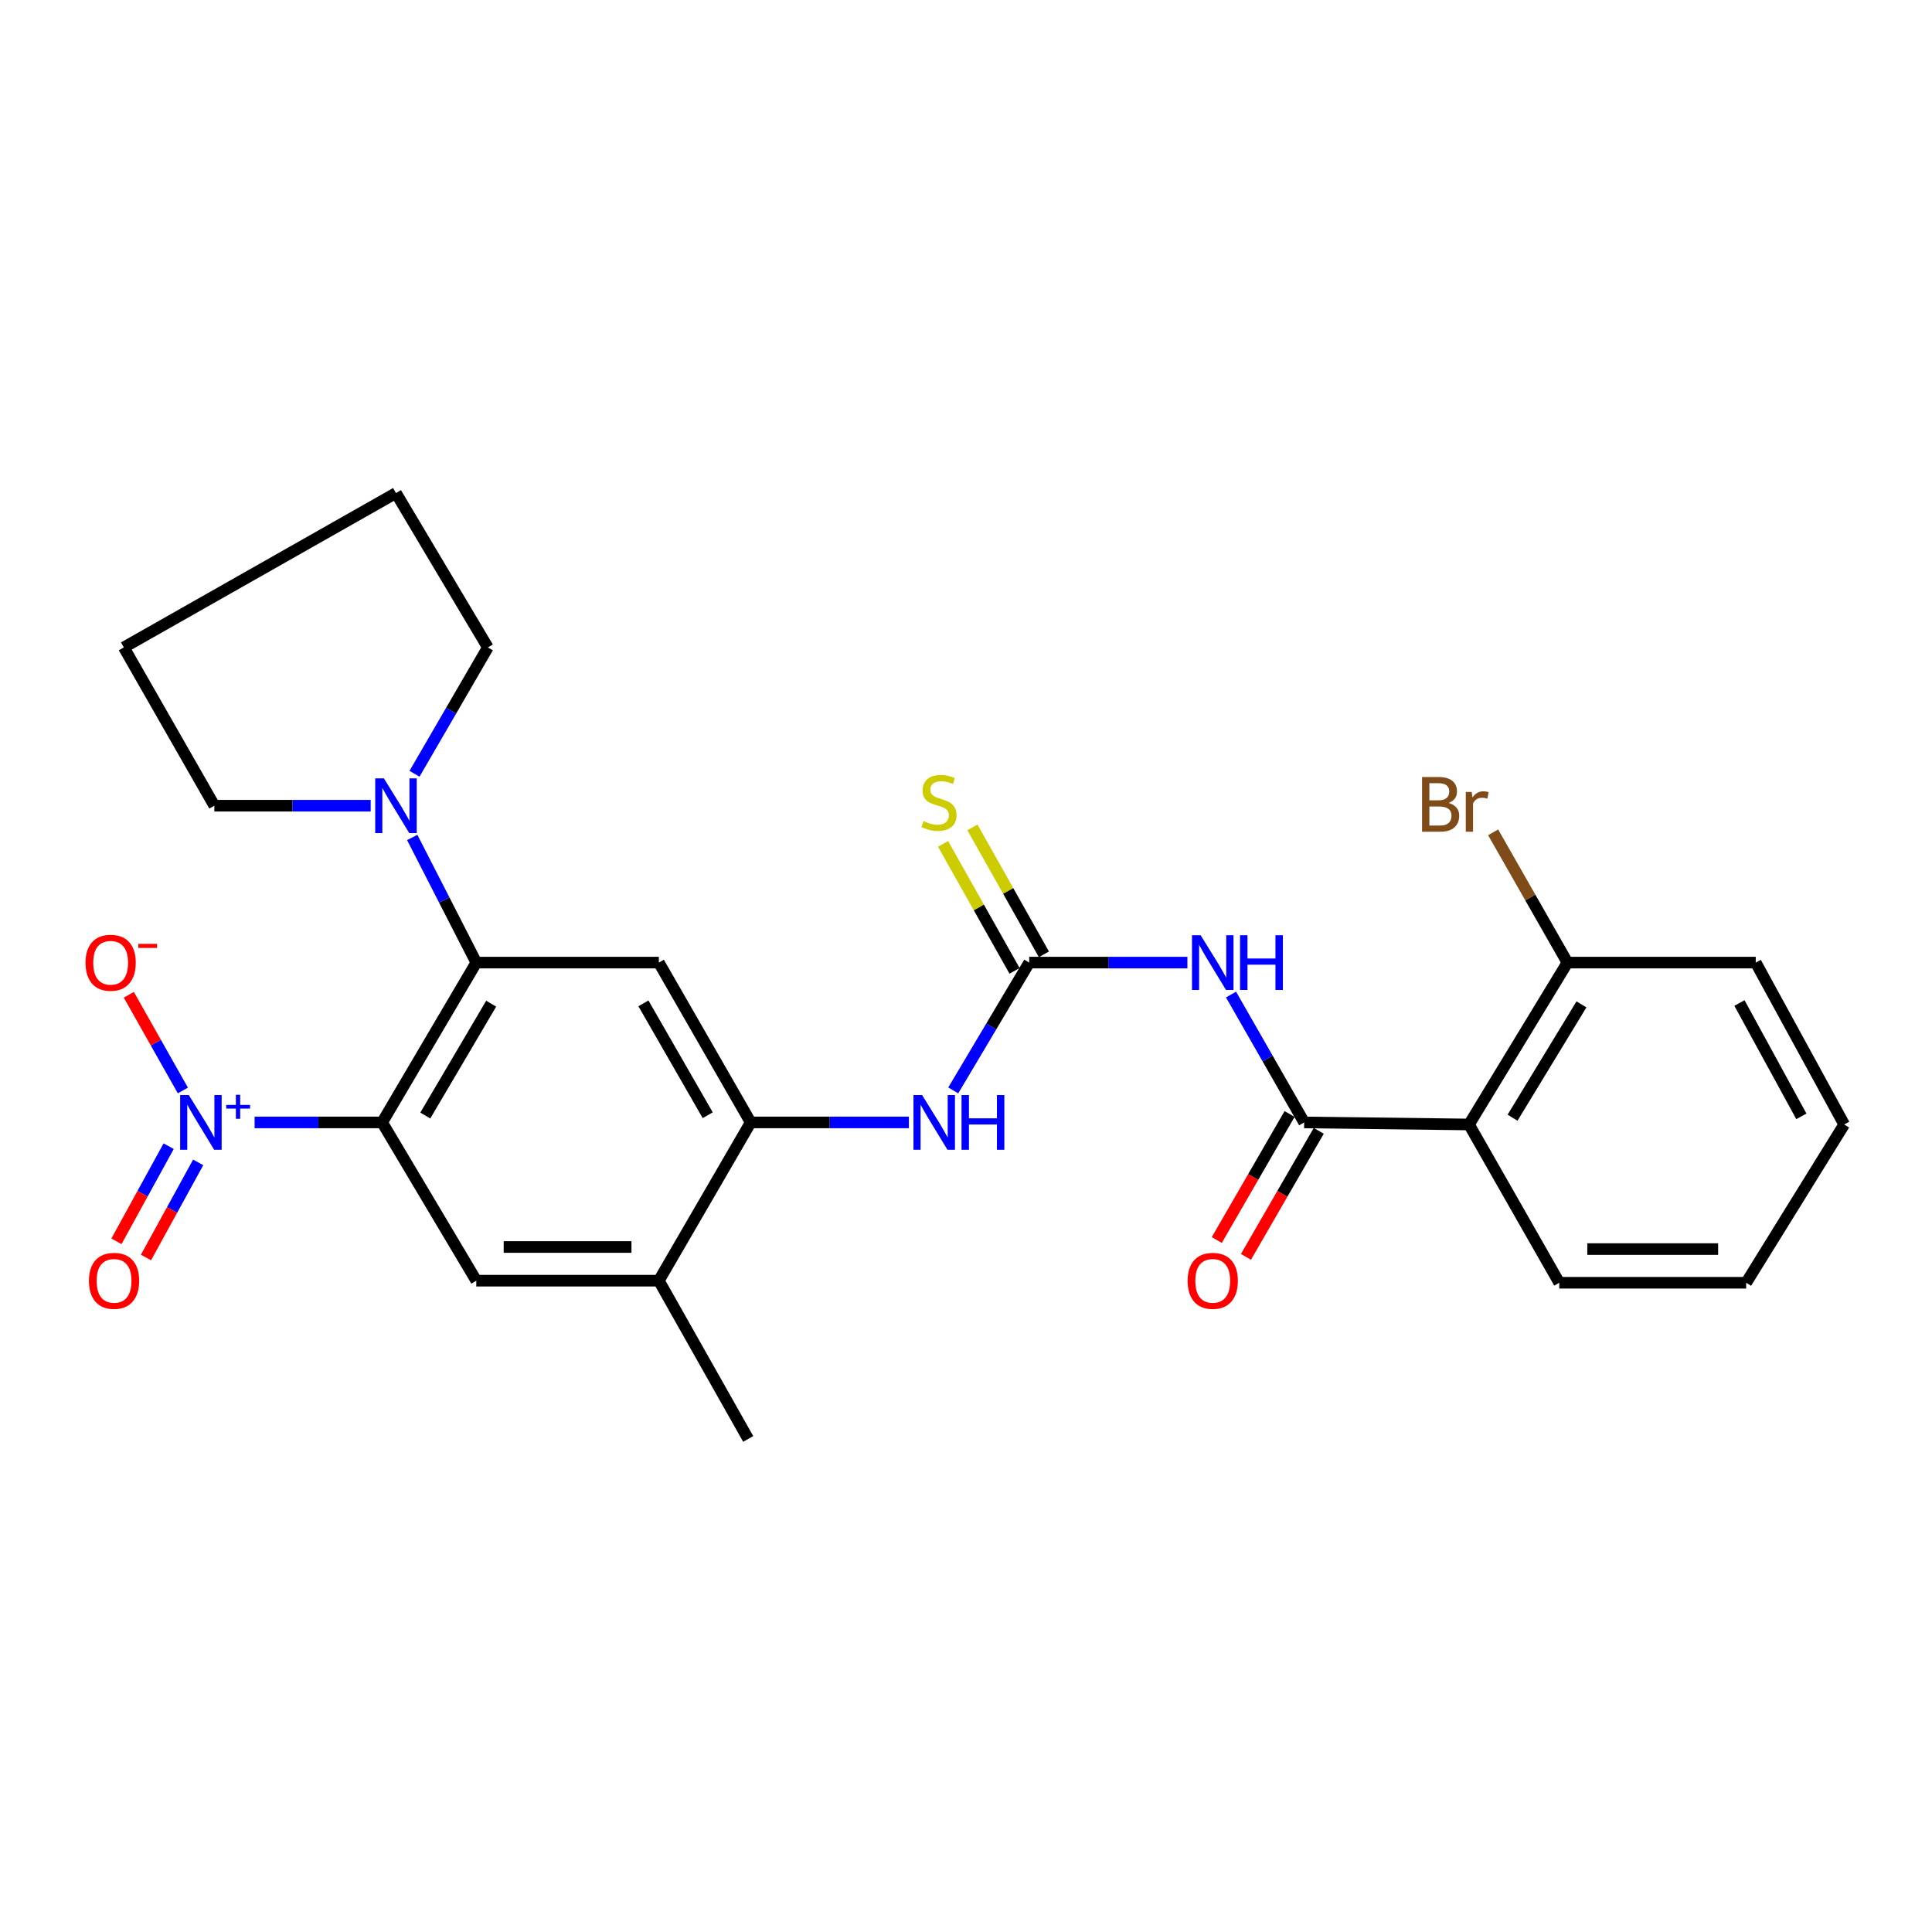 <?xml version='1.0' encoding='iso-8859-1'?>
<svg version='1.1' baseProfile='full'
              xmlns='http://www.w3.org/2000/svg'
                      xmlns:rdkit='http://www.rdkit.org/xml'
                      xmlns:xlink='http://www.w3.org/1999/xlink'
                  xml:space='preserve'
width='1000px' height='1000px' viewBox='0 0 1000 1000'>
<!-- END OF HEADER -->
<rect style='opacity:1.0;fill:#FFFFFF;stroke:none' width='1000' height='1000' x='0' y='0'> </rect>
<path class='bond-0' d='M 197.797,580.965 L 164.788,580.965' style='fill:none;fill-rule:evenodd;stroke:#000000;stroke-width:6px;stroke-linecap:butt;stroke-linejoin:miter;stroke-opacity:1' />
<path class='bond-0' d='M 164.788,580.965 L 131.78,580.965' style='fill:none;fill-rule:evenodd;stroke:#0000FF;stroke-width:6px;stroke-linecap:butt;stroke-linejoin:miter;stroke-opacity:1' />
<path class='bond-1' d='M 197.797,580.965 L 246.531,498.237' style='fill:none;fill-rule:evenodd;stroke:#000000;stroke-width:6px;stroke-linecap:butt;stroke-linejoin:miter;stroke-opacity:1' />
<path class='bond-1' d='M 220.127,577.404 L 254.241,519.495' style='fill:none;fill-rule:evenodd;stroke:#000000;stroke-width:6px;stroke-linecap:butt;stroke-linejoin:miter;stroke-opacity:1' />
<path class='bond-7' d='M 197.797,580.965 L 246.531,662.878' style='fill:none;fill-rule:evenodd;stroke:#000000;stroke-width:6px;stroke-linecap:butt;stroke-linejoin:miter;stroke-opacity:1' />
<path class='bond-12' d='M 94.652,564.429 L 80.666,539.664' style='fill:none;fill-rule:evenodd;stroke:#0000FF;stroke-width:6px;stroke-linecap:butt;stroke-linejoin:miter;stroke-opacity:1' />
<path class='bond-12' d='M 80.666,539.664 L 66.68,514.898' style='fill:none;fill-rule:evenodd;stroke:#FF0000;stroke-width:6px;stroke-linecap:butt;stroke-linejoin:miter;stroke-opacity:1' />
<path class='bond-14' d='M 87.296,593.267 L 73.785,617.883' style='fill:none;fill-rule:evenodd;stroke:#0000FF;stroke-width:6px;stroke-linecap:butt;stroke-linejoin:miter;stroke-opacity:1' />
<path class='bond-14' d='M 73.785,617.883 L 60.275,642.499' style='fill:none;fill-rule:evenodd;stroke:#FF0000;stroke-width:6px;stroke-linecap:butt;stroke-linejoin:miter;stroke-opacity:1' />
<path class='bond-14' d='M 102.578,601.654 L 89.068,626.27' style='fill:none;fill-rule:evenodd;stroke:#0000FF;stroke-width:6px;stroke-linecap:butt;stroke-linejoin:miter;stroke-opacity:1' />
<path class='bond-14' d='M 89.068,626.27 L 75.558,650.887' style='fill:none;fill-rule:evenodd;stroke:#FF0000;stroke-width:6px;stroke-linecap:butt;stroke-linejoin:miter;stroke-opacity:1' />
<path class='bond-5' d='M 246.531,498.237 L 341.015,498.237' style='fill:none;fill-rule:evenodd;stroke:#000000;stroke-width:6px;stroke-linecap:butt;stroke-linejoin:miter;stroke-opacity:1' />
<path class='bond-9' d='M 246.531,498.237 L 229.951,465.854' style='fill:none;fill-rule:evenodd;stroke:#000000;stroke-width:6px;stroke-linecap:butt;stroke-linejoin:miter;stroke-opacity:1' />
<path class='bond-9' d='M 229.951,465.854 L 213.371,433.471' style='fill:none;fill-rule:evenodd;stroke:#0000FF;stroke-width:6px;stroke-linecap:butt;stroke-linejoin:miter;stroke-opacity:1' />
<path class='bond-2' d='M 675.033,580.965 L 656.105,547.872' style='fill:none;fill-rule:evenodd;stroke:#000000;stroke-width:6px;stroke-linecap:butt;stroke-linejoin:miter;stroke-opacity:1' />
<path class='bond-2' d='M 656.105,547.872 L 637.176,514.78' style='fill:none;fill-rule:evenodd;stroke:#0000FF;stroke-width:6px;stroke-linecap:butt;stroke-linejoin:miter;stroke-opacity:1' />
<path class='bond-6' d='M 675.033,580.965 L 760.356,582.03' style='fill:none;fill-rule:evenodd;stroke:#000000;stroke-width:6px;stroke-linecap:butt;stroke-linejoin:miter;stroke-opacity:1' />
<path class='bond-16' d='M 667.486,576.605 L 648.645,609.219' style='fill:none;fill-rule:evenodd;stroke:#000000;stroke-width:6px;stroke-linecap:butt;stroke-linejoin:miter;stroke-opacity:1' />
<path class='bond-16' d='M 648.645,609.219 L 629.805,641.834' style='fill:none;fill-rule:evenodd;stroke:#FF0000;stroke-width:6px;stroke-linecap:butt;stroke-linejoin:miter;stroke-opacity:1' />
<path class='bond-16' d='M 682.581,585.325 L 663.74,617.939' style='fill:none;fill-rule:evenodd;stroke:#000000;stroke-width:6px;stroke-linecap:butt;stroke-linejoin:miter;stroke-opacity:1' />
<path class='bond-16' d='M 663.74,617.939 L 644.899,650.554' style='fill:none;fill-rule:evenodd;stroke:#FF0000;stroke-width:6px;stroke-linecap:butt;stroke-linejoin:miter;stroke-opacity:1' />
<path class='bond-3' d='M 614.599,498.237 L 573.662,498.237' style='fill:none;fill-rule:evenodd;stroke:#0000FF;stroke-width:6px;stroke-linecap:butt;stroke-linejoin:miter;stroke-opacity:1' />
<path class='bond-3' d='M 573.662,498.237 L 532.725,498.237' style='fill:none;fill-rule:evenodd;stroke:#000000;stroke-width:6px;stroke-linecap:butt;stroke-linejoin:miter;stroke-opacity:1' />
<path class='bond-4' d='M 532.725,498.237 L 513.06,531.318' style='fill:none;fill-rule:evenodd;stroke:#000000;stroke-width:6px;stroke-linecap:butt;stroke-linejoin:miter;stroke-opacity:1' />
<path class='bond-4' d='M 513.06,531.318 L 493.394,564.399' style='fill:none;fill-rule:evenodd;stroke:#0000FF;stroke-width:6px;stroke-linecap:butt;stroke-linejoin:miter;stroke-opacity:1' />
<path class='bond-13' d='M 540.321,493.961 L 521.824,461.107' style='fill:none;fill-rule:evenodd;stroke:#000000;stroke-width:6px;stroke-linecap:butt;stroke-linejoin:miter;stroke-opacity:1' />
<path class='bond-13' d='M 521.824,461.107 L 503.328,428.252' style='fill:none;fill-rule:evenodd;stroke:#CCCC00;stroke-width:6px;stroke-linecap:butt;stroke-linejoin:miter;stroke-opacity:1' />
<path class='bond-13' d='M 525.13,502.513 L 506.634,469.659' style='fill:none;fill-rule:evenodd;stroke:#000000;stroke-width:6px;stroke-linecap:butt;stroke-linejoin:miter;stroke-opacity:1' />
<path class='bond-13' d='M 506.634,469.659 L 488.137,436.804' style='fill:none;fill-rule:evenodd;stroke:#CCCC00;stroke-width:6px;stroke-linecap:butt;stroke-linejoin:miter;stroke-opacity:1' />
<path class='bond-27' d='M 341.015,498.237 L 388.558,580.965' style='fill:none;fill-rule:evenodd;stroke:#000000;stroke-width:6px;stroke-linecap:butt;stroke-linejoin:miter;stroke-opacity:1' />
<path class='bond-27' d='M 333.032,519.333 L 366.312,577.242' style='fill:none;fill-rule:evenodd;stroke:#000000;stroke-width:6px;stroke-linecap:butt;stroke-linejoin:miter;stroke-opacity:1' />
<path class='bond-15' d='M 760.356,582.03 L 811.308,498.237' style='fill:none;fill-rule:evenodd;stroke:#000000;stroke-width:6px;stroke-linecap:butt;stroke-linejoin:miter;stroke-opacity:1' />
<path class='bond-15' d='M 782.894,578.518 L 818.56,519.863' style='fill:none;fill-rule:evenodd;stroke:#000000;stroke-width:6px;stroke-linecap:butt;stroke-linejoin:miter;stroke-opacity:1' />
<path class='bond-18' d='M 760.356,582.03 L 807.066,663.953' style='fill:none;fill-rule:evenodd;stroke:#000000;stroke-width:6px;stroke-linecap:butt;stroke-linejoin:miter;stroke-opacity:1' />
<path class='bond-11' d='M 246.531,662.878 L 341.015,662.878' style='fill:none;fill-rule:evenodd;stroke:#000000;stroke-width:6px;stroke-linecap:butt;stroke-linejoin:miter;stroke-opacity:1' />
<path class='bond-11' d='M 260.703,645.446 L 326.842,645.446' style='fill:none;fill-rule:evenodd;stroke:#000000;stroke-width:6px;stroke-linecap:butt;stroke-linejoin:miter;stroke-opacity:1' />
<path class='bond-8' d='M 388.558,580.965 L 341.015,662.878' style='fill:none;fill-rule:evenodd;stroke:#000000;stroke-width:6px;stroke-linecap:butt;stroke-linejoin:miter;stroke-opacity:1' />
<path class='bond-10' d='M 388.558,580.965 L 429.494,580.965' style='fill:none;fill-rule:evenodd;stroke:#000000;stroke-width:6px;stroke-linecap:butt;stroke-linejoin:miter;stroke-opacity:1' />
<path class='bond-10' d='M 429.494,580.965 L 470.431,580.965' style='fill:none;fill-rule:evenodd;stroke:#0000FF;stroke-width:6px;stroke-linecap:butt;stroke-linejoin:miter;stroke-opacity:1' />
<path class='bond-19' d='M 214.55,400.502 L 233.533,367.805' style='fill:none;fill-rule:evenodd;stroke:#0000FF;stroke-width:6px;stroke-linecap:butt;stroke-linejoin:miter;stroke-opacity:1' />
<path class='bond-19' d='M 233.533,367.805 L 252.516,335.107' style='fill:none;fill-rule:evenodd;stroke:#000000;stroke-width:6px;stroke-linecap:butt;stroke-linejoin:miter;stroke-opacity:1' />
<path class='bond-20' d='M 191.864,417.031 L 151.404,417.031' style='fill:none;fill-rule:evenodd;stroke:#0000FF;stroke-width:6px;stroke-linecap:butt;stroke-linejoin:miter;stroke-opacity:1' />
<path class='bond-20' d='M 151.404,417.031 L 110.944,417.031' style='fill:none;fill-rule:evenodd;stroke:#000000;stroke-width:6px;stroke-linecap:butt;stroke-linejoin:miter;stroke-opacity:1' />
<path class='bond-21' d='M 341.015,662.878 L 387.27,744.792' style='fill:none;fill-rule:evenodd;stroke:#000000;stroke-width:6px;stroke-linecap:butt;stroke-linejoin:miter;stroke-opacity:1' />
<path class='bond-17' d='M 811.308,498.237 L 792.077,464.523' style='fill:none;fill-rule:evenodd;stroke:#000000;stroke-width:6px;stroke-linecap:butt;stroke-linejoin:miter;stroke-opacity:1' />
<path class='bond-17' d='M 792.077,464.523 L 772.846,430.809' style='fill:none;fill-rule:evenodd;stroke:#7F4C19;stroke-width:6px;stroke-linecap:butt;stroke-linejoin:miter;stroke-opacity:1' />
<path class='bond-22' d='M 811.308,498.237 L 908.766,498.237' style='fill:none;fill-rule:evenodd;stroke:#000000;stroke-width:6px;stroke-linecap:butt;stroke-linejoin:miter;stroke-opacity:1' />
<path class='bond-23' d='M 807.066,663.953 L 903.817,663.953' style='fill:none;fill-rule:evenodd;stroke:#000000;stroke-width:6px;stroke-linecap:butt;stroke-linejoin:miter;stroke-opacity:1' />
<path class='bond-23' d='M 821.578,646.521 L 889.304,646.521' style='fill:none;fill-rule:evenodd;stroke:#000000;stroke-width:6px;stroke-linecap:butt;stroke-linejoin:miter;stroke-opacity:1' />
<path class='bond-24' d='M 252.516,335.107 L 204.954,255.208' style='fill:none;fill-rule:evenodd;stroke:#000000;stroke-width:6px;stroke-linecap:butt;stroke-linejoin:miter;stroke-opacity:1' />
<path class='bond-25' d='M 110.944,417.031 L 64.089,335.107' style='fill:none;fill-rule:evenodd;stroke:#000000;stroke-width:6px;stroke-linecap:butt;stroke-linejoin:miter;stroke-opacity:1' />
<path class='bond-29' d='M 908.766,498.237 L 954.545,582.03' style='fill:none;fill-rule:evenodd;stroke:#000000;stroke-width:6px;stroke-linecap:butt;stroke-linejoin:miter;stroke-opacity:1' />
<path class='bond-29' d='M 900.334,519.164 L 932.38,577.819' style='fill:none;fill-rule:evenodd;stroke:#000000;stroke-width:6px;stroke-linecap:butt;stroke-linejoin:miter;stroke-opacity:1' />
<path class='bond-26' d='M 903.817,663.953 L 954.545,582.03' style='fill:none;fill-rule:evenodd;stroke:#000000;stroke-width:6px;stroke-linecap:butt;stroke-linejoin:miter;stroke-opacity:1' />
<path class='bond-28' d='M 204.954,255.208 L 64.089,335.107' style='fill:none;fill-rule:evenodd;stroke:#000000;stroke-width:6px;stroke-linecap:butt;stroke-linejoin:miter;stroke-opacity:1' />
<path  class='atom-1' d='M 97.73 566.805
L 107.01 581.805
Q 107.93 583.285, 109.41 585.965
Q 110.89 588.645, 110.97 588.805
L 110.97 566.805
L 114.73 566.805
L 114.73 595.125
L 110.85 595.125
L 100.89 578.725
Q 99.73 576.805, 98.49 574.605
Q 97.29 572.405, 96.93 571.725
L 96.93 595.125
L 93.25 595.125
L 93.25 566.805
L 97.73 566.805
' fill='#0000FF'/>
<path  class='atom-1' d='M 117.106 571.909
L 122.096 571.909
L 122.096 566.656
L 124.313 566.656
L 124.313 571.909
L 129.435 571.909
L 129.435 573.81
L 124.313 573.81
L 124.313 579.09
L 122.096 579.09
L 122.096 573.81
L 117.106 573.81
L 117.106 571.909
' fill='#0000FF'/>
<path  class='atom-4' d='M 621.453 484.077
L 630.733 499.077
Q 631.653 500.557, 633.133 503.237
Q 634.613 505.917, 634.693 506.077
L 634.693 484.077
L 638.453 484.077
L 638.453 512.397
L 634.573 512.397
L 624.613 495.997
Q 623.453 494.077, 622.213 491.877
Q 621.013 489.677, 620.653 488.997
L 620.653 512.397
L 616.973 512.397
L 616.973 484.077
L 621.453 484.077
' fill='#0000FF'/>
<path  class='atom-4' d='M 641.853 484.077
L 645.693 484.077
L 645.693 496.117
L 660.173 496.117
L 660.173 484.077
L 664.013 484.077
L 664.013 512.397
L 660.173 512.397
L 660.173 499.317
L 645.693 499.317
L 645.693 512.397
L 641.853 512.397
L 641.853 484.077
' fill='#0000FF'/>
<path  class='atom-10' d='M 198.694 402.871
L 207.974 417.871
Q 208.894 419.351, 210.374 422.031
Q 211.854 424.711, 211.934 424.871
L 211.934 402.871
L 215.694 402.871
L 215.694 431.191
L 211.814 431.191
L 201.854 414.791
Q 200.694 412.871, 199.454 410.671
Q 198.254 408.471, 197.894 407.791
L 197.894 431.191
L 194.214 431.191
L 194.214 402.871
L 198.694 402.871
' fill='#0000FF'/>
<path  class='atom-11' d='M 477.286 566.805
L 486.566 581.805
Q 487.486 583.285, 488.966 585.965
Q 490.446 588.645, 490.526 588.805
L 490.526 566.805
L 494.286 566.805
L 494.286 595.125
L 490.406 595.125
L 480.446 578.725
Q 479.286 576.805, 478.046 574.605
Q 476.846 572.405, 476.486 571.725
L 476.486 595.125
L 472.806 595.125
L 472.806 566.805
L 477.286 566.805
' fill='#0000FF'/>
<path  class='atom-11' d='M 497.686 566.805
L 501.526 566.805
L 501.526 578.845
L 516.006 578.845
L 516.006 566.805
L 519.846 566.805
L 519.846 595.125
L 516.006 595.125
L 516.006 582.045
L 501.526 582.045
L 501.526 595.125
L 497.686 595.125
L 497.686 566.805
' fill='#0000FF'/>
<path  class='atom-13' d='M 44.271 498.317
Q 44.271 491.517, 47.631 487.717
Q 50.991 483.917, 57.271 483.917
Q 63.551 483.917, 66.911 487.717
Q 70.271 491.517, 70.271 498.317
Q 70.271 505.197, 66.871 509.117
Q 63.471 512.997, 57.271 512.997
Q 51.031 512.997, 47.631 509.117
Q 44.271 505.237, 44.271 498.317
M 57.271 509.797
Q 61.591 509.797, 63.911 506.917
Q 66.271 503.997, 66.271 498.317
Q 66.271 492.757, 63.911 489.957
Q 61.591 487.117, 57.271 487.117
Q 52.951 487.117, 50.591 489.917
Q 48.271 492.717, 48.271 498.317
Q 48.271 504.037, 50.591 506.917
Q 52.951 509.797, 57.271 509.797
' fill='#FF0000'/>
<path  class='atom-13' d='M 71.591 488.54
L 81.28 488.54
L 81.28 490.652
L 71.591 490.652
L 71.591 488.54
' fill='#FF0000'/>
<path  class='atom-14' d='M 478.016 424.988
Q 478.336 425.108, 479.656 425.668
Q 480.976 426.228, 482.416 426.588
Q 483.896 426.908, 485.336 426.908
Q 488.016 426.908, 489.576 425.628
Q 491.136 424.308, 491.136 422.028
Q 491.136 420.468, 490.336 419.508
Q 489.576 418.548, 488.376 418.028
Q 487.176 417.508, 485.176 416.908
Q 482.656 416.148, 481.136 415.428
Q 479.656 414.708, 478.576 413.188
Q 477.536 411.668, 477.536 409.108
Q 477.536 405.548, 479.936 403.348
Q 482.376 401.148, 487.176 401.148
Q 490.456 401.148, 494.176 402.708
L 493.256 405.788
Q 489.856 404.388, 487.296 404.388
Q 484.536 404.388, 483.016 405.548
Q 481.496 406.668, 481.536 408.628
Q 481.536 410.148, 482.296 411.068
Q 483.096 411.988, 484.216 412.508
Q 485.376 413.028, 487.296 413.628
Q 489.856 414.428, 491.376 415.228
Q 492.896 416.028, 493.976 417.668
Q 495.096 419.268, 495.096 422.028
Q 495.096 425.948, 492.456 428.068
Q 489.856 430.148, 485.496 430.148
Q 482.976 430.148, 481.056 429.588
Q 479.176 429.068, 476.936 428.148
L 478.016 424.988
' fill='#CCCC00'/>
<path  class='atom-15' d='M 46.033 662.958
Q 46.033 656.158, 49.393 652.358
Q 52.753 648.558, 59.033 648.558
Q 65.313 648.558, 68.673 652.358
Q 72.033 656.158, 72.033 662.958
Q 72.033 669.838, 68.633 673.758
Q 65.233 677.638, 59.033 677.638
Q 52.793 677.638, 49.393 673.758
Q 46.033 669.878, 46.033 662.958
M 59.033 674.438
Q 63.353 674.438, 65.673 671.558
Q 68.033 668.638, 68.033 662.958
Q 68.033 657.398, 65.673 654.598
Q 63.353 651.758, 59.033 651.758
Q 54.713 651.758, 52.353 654.558
Q 50.033 657.358, 50.033 662.958
Q 50.033 668.678, 52.353 671.558
Q 54.713 674.438, 59.033 674.438
' fill='#FF0000'/>
<path  class='atom-17' d='M 614.713 662.958
Q 614.713 656.158, 618.073 652.358
Q 621.433 648.558, 627.713 648.558
Q 633.993 648.558, 637.353 652.358
Q 640.713 656.158, 640.713 662.958
Q 640.713 669.838, 637.313 673.758
Q 633.913 677.638, 627.713 677.638
Q 621.473 677.638, 618.073 673.758
Q 614.713 669.878, 614.713 662.958
M 627.713 674.438
Q 632.033 674.438, 634.353 671.558
Q 636.713 668.638, 636.713 662.958
Q 636.713 657.398, 634.353 654.598
Q 632.033 651.758, 627.713 651.758
Q 623.393 651.758, 621.033 654.558
Q 618.713 657.358, 618.713 662.958
Q 618.713 668.678, 621.033 671.558
Q 623.393 674.438, 627.713 674.438
' fill='#FF0000'/>
<path  class='atom-18' d='M 749.808 415.613
Q 752.528 416.373, 753.888 418.053
Q 755.288 419.693, 755.288 422.133
Q 755.288 426.053, 752.768 428.293
Q 750.288 430.493, 745.568 430.493
L 736.048 430.493
L 736.048 402.173
L 744.408 402.173
Q 749.248 402.173, 751.688 404.133
Q 754.128 406.093, 754.128 409.693
Q 754.128 413.973, 749.808 415.613
M 739.848 405.373
L 739.848 414.253
L 744.408 414.253
Q 747.208 414.253, 748.648 413.133
Q 750.128 411.973, 750.128 409.693
Q 750.128 405.373, 744.408 405.373
L 739.848 405.373
M 745.568 427.293
Q 748.328 427.293, 749.808 425.973
Q 751.288 424.653, 751.288 422.133
Q 751.288 419.813, 749.648 418.653
Q 748.048 417.453, 744.968 417.453
L 739.848 417.453
L 739.848 427.293
L 745.568 427.293
' fill='#7F4C19'/>
<path  class='atom-18' d='M 761.728 409.933
L 762.168 412.773
Q 764.328 409.573, 767.848 409.573
Q 768.968 409.573, 770.488 409.973
L 769.888 413.333
Q 768.168 412.933, 767.208 412.933
Q 765.528 412.933, 764.408 413.613
Q 763.328 414.253, 762.448 415.813
L 762.448 430.493
L 758.688 430.493
L 758.688 409.933
L 761.728 409.933
' fill='#7F4C19'/>
</svg>
